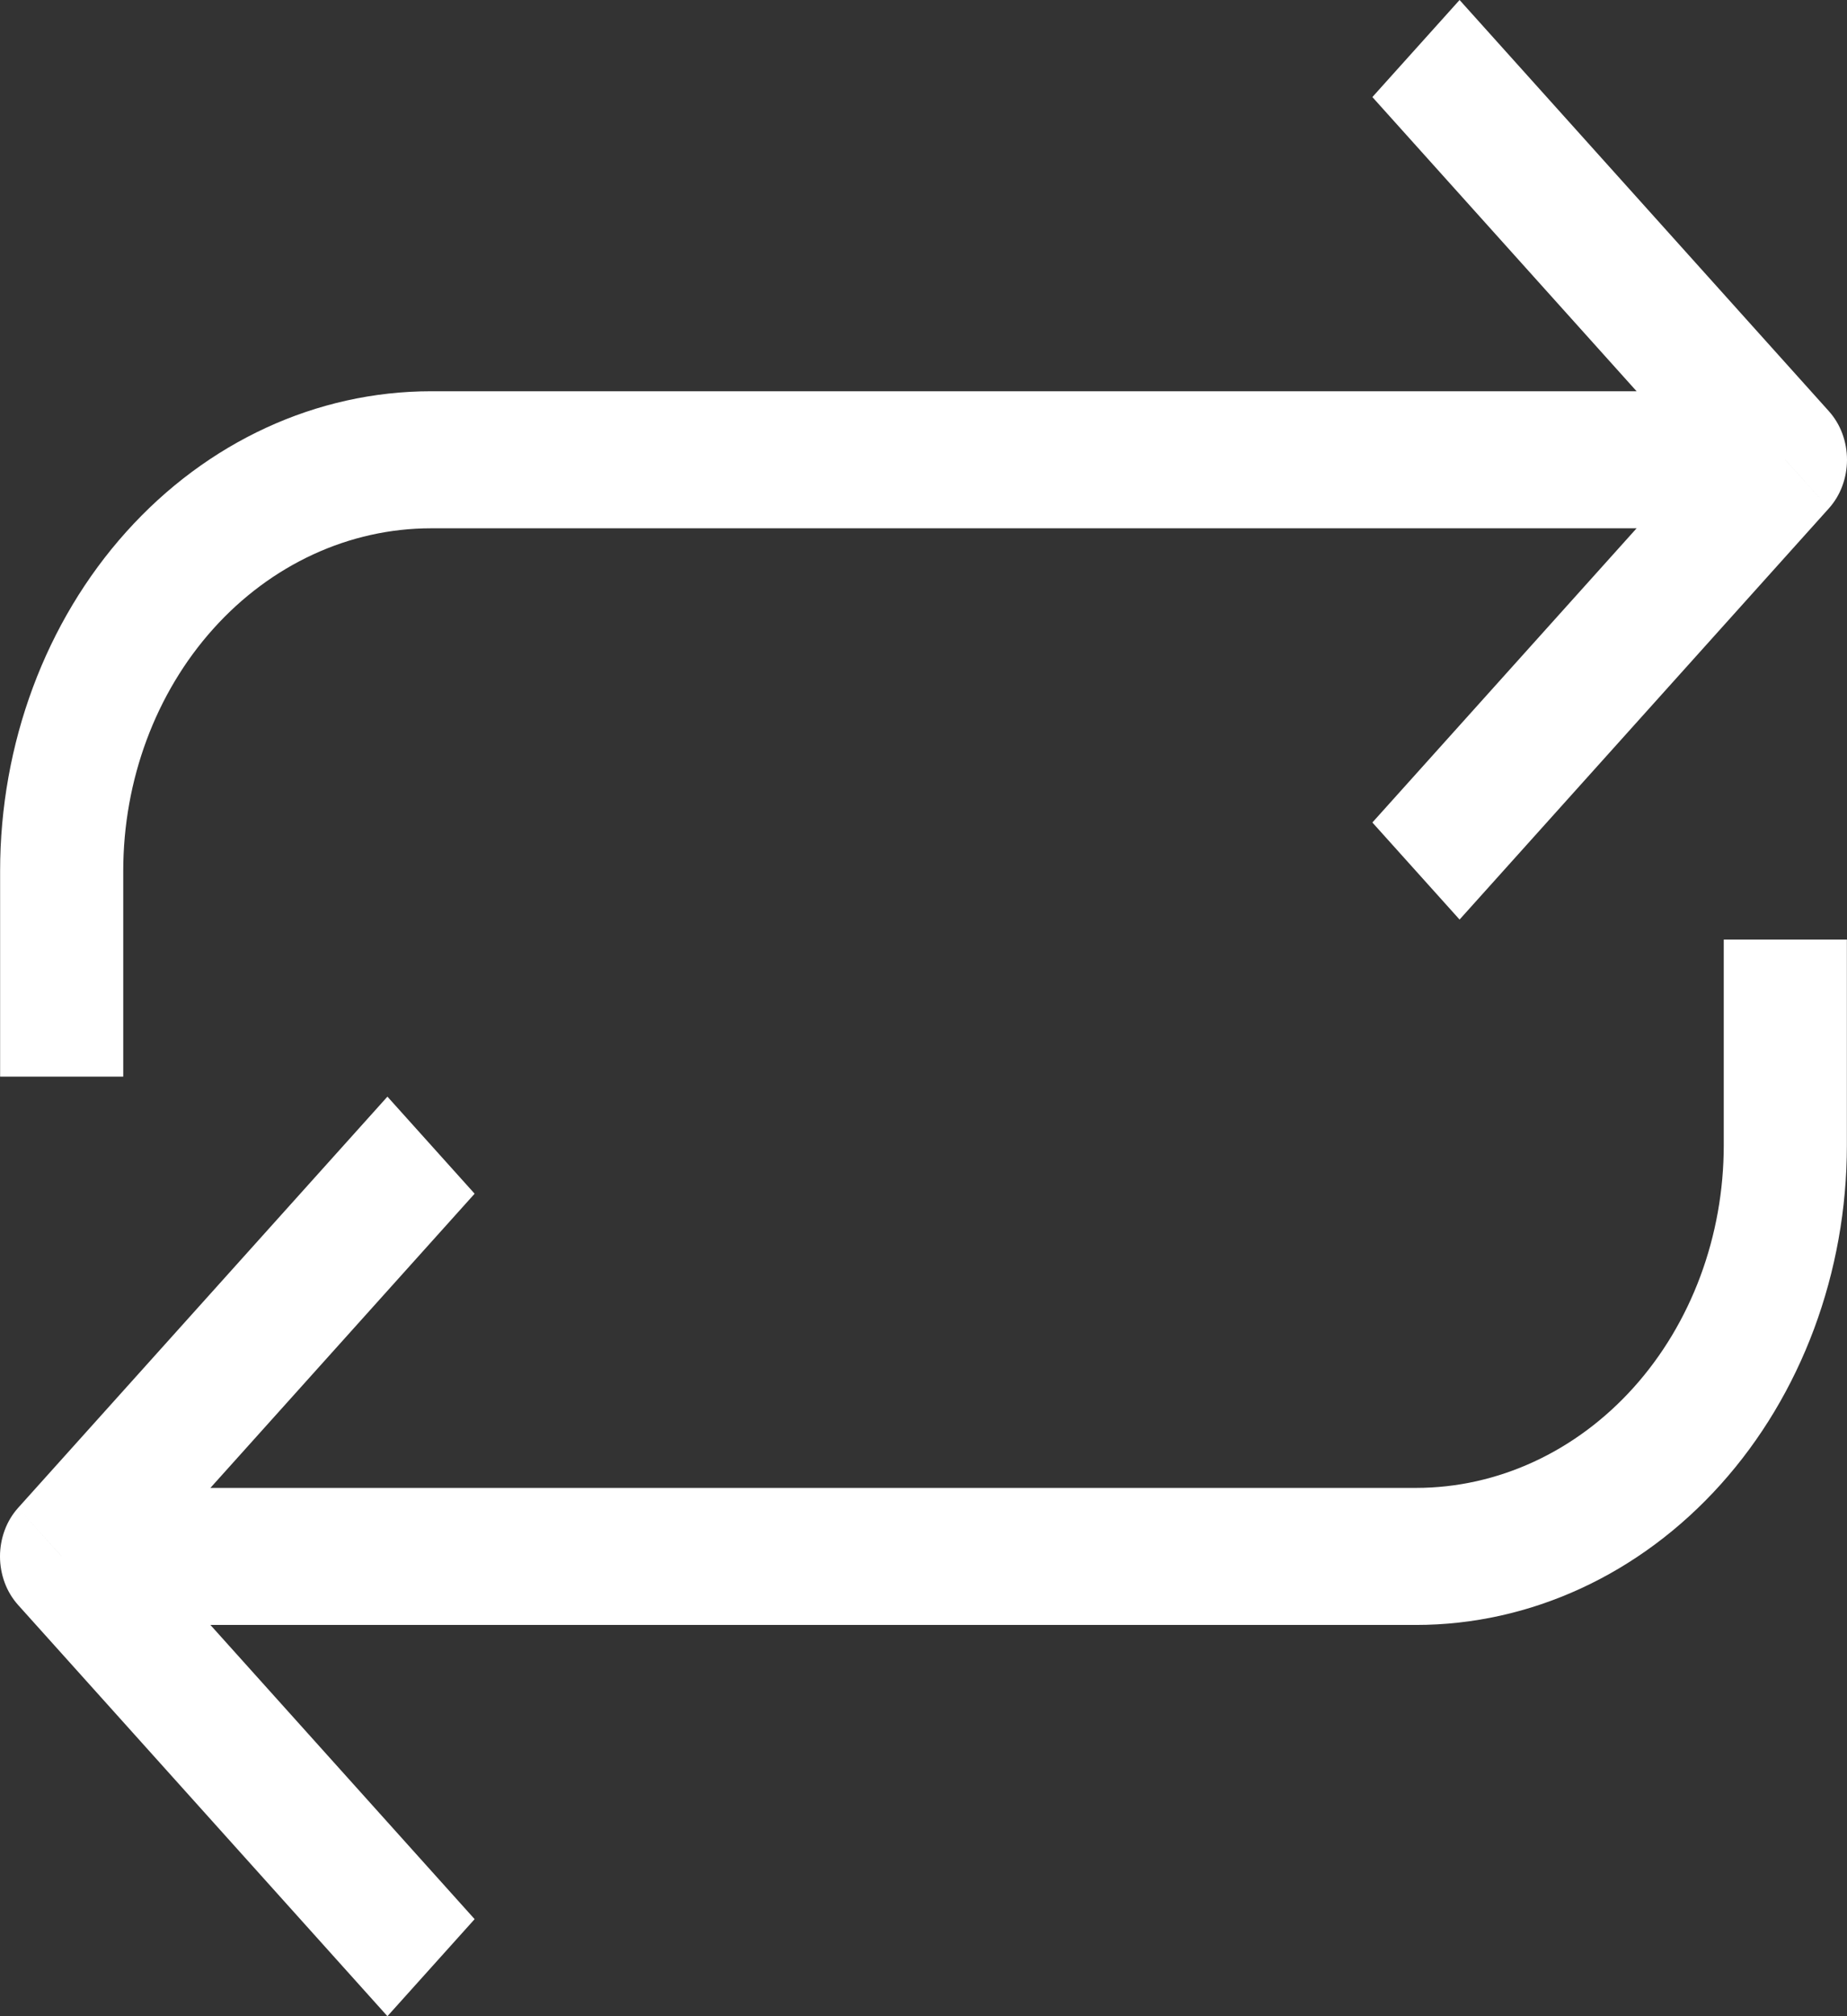 <svg width="33" height="36" viewBox="0 0 33 36" fill="none" xmlns="http://www.w3.org/2000/svg">
<rect x="0" y="0" width="33" height="36" fill="#333333" stroke="none"/>
<path d="M31.898 8.209L32.677 9.076C32.779 8.962 32.861 8.827 32.916 8.678C32.971 8.53 33 8.37 33 8.209C33 8.048 32.971 7.889 32.916 7.74C32.861 7.592 32.779 7.457 32.677 7.343L31.898 8.209ZM1.102 27.791L0.323 26.924C0.221 27.038 0.139 27.173 0.084 27.322C0.029 27.47 0 27.63 0 27.791C0 27.952 0.029 28.111 0.084 28.26C0.139 28.408 0.221 28.543 0.323 28.657L1.102 27.791ZM24.52 1.733L31.119 9.076L32.677 7.343L26.078 0L24.52 1.733ZM31.119 7.343L24.52 14.686L26.078 16.419L32.677 9.076L31.119 7.343ZM8.48 34.267L1.881 26.924L0.323 28.657L6.922 36L8.48 34.267ZM1.881 28.657L8.48 21.314L6.922 19.581L0.323 26.924L1.881 28.657ZM1.102 29.014H25.299V26.567H1.102V29.014ZM32.998 20.448V16.776H30.798V20.448H32.998ZM25.299 29.014C27.341 29.014 29.299 28.112 30.743 26.505C32.187 24.899 32.998 22.72 32.998 20.448H30.798C30.798 22.07 30.219 23.627 29.188 24.774C28.156 25.922 26.758 26.567 25.299 26.567V29.014ZM31.898 6.986H7.701V9.433H31.898V6.986ZM0.002 15.552V19.224H2.202V15.552H0.002ZM7.701 6.986C5.659 6.986 3.701 7.888 2.257 9.495C0.813 11.101 0.002 13.28 0.002 15.552H2.202C2.202 13.93 2.781 12.373 3.812 11.226C4.844 10.078 6.243 9.433 7.701 9.433V6.986Z" fill="white"/>
</svg>
